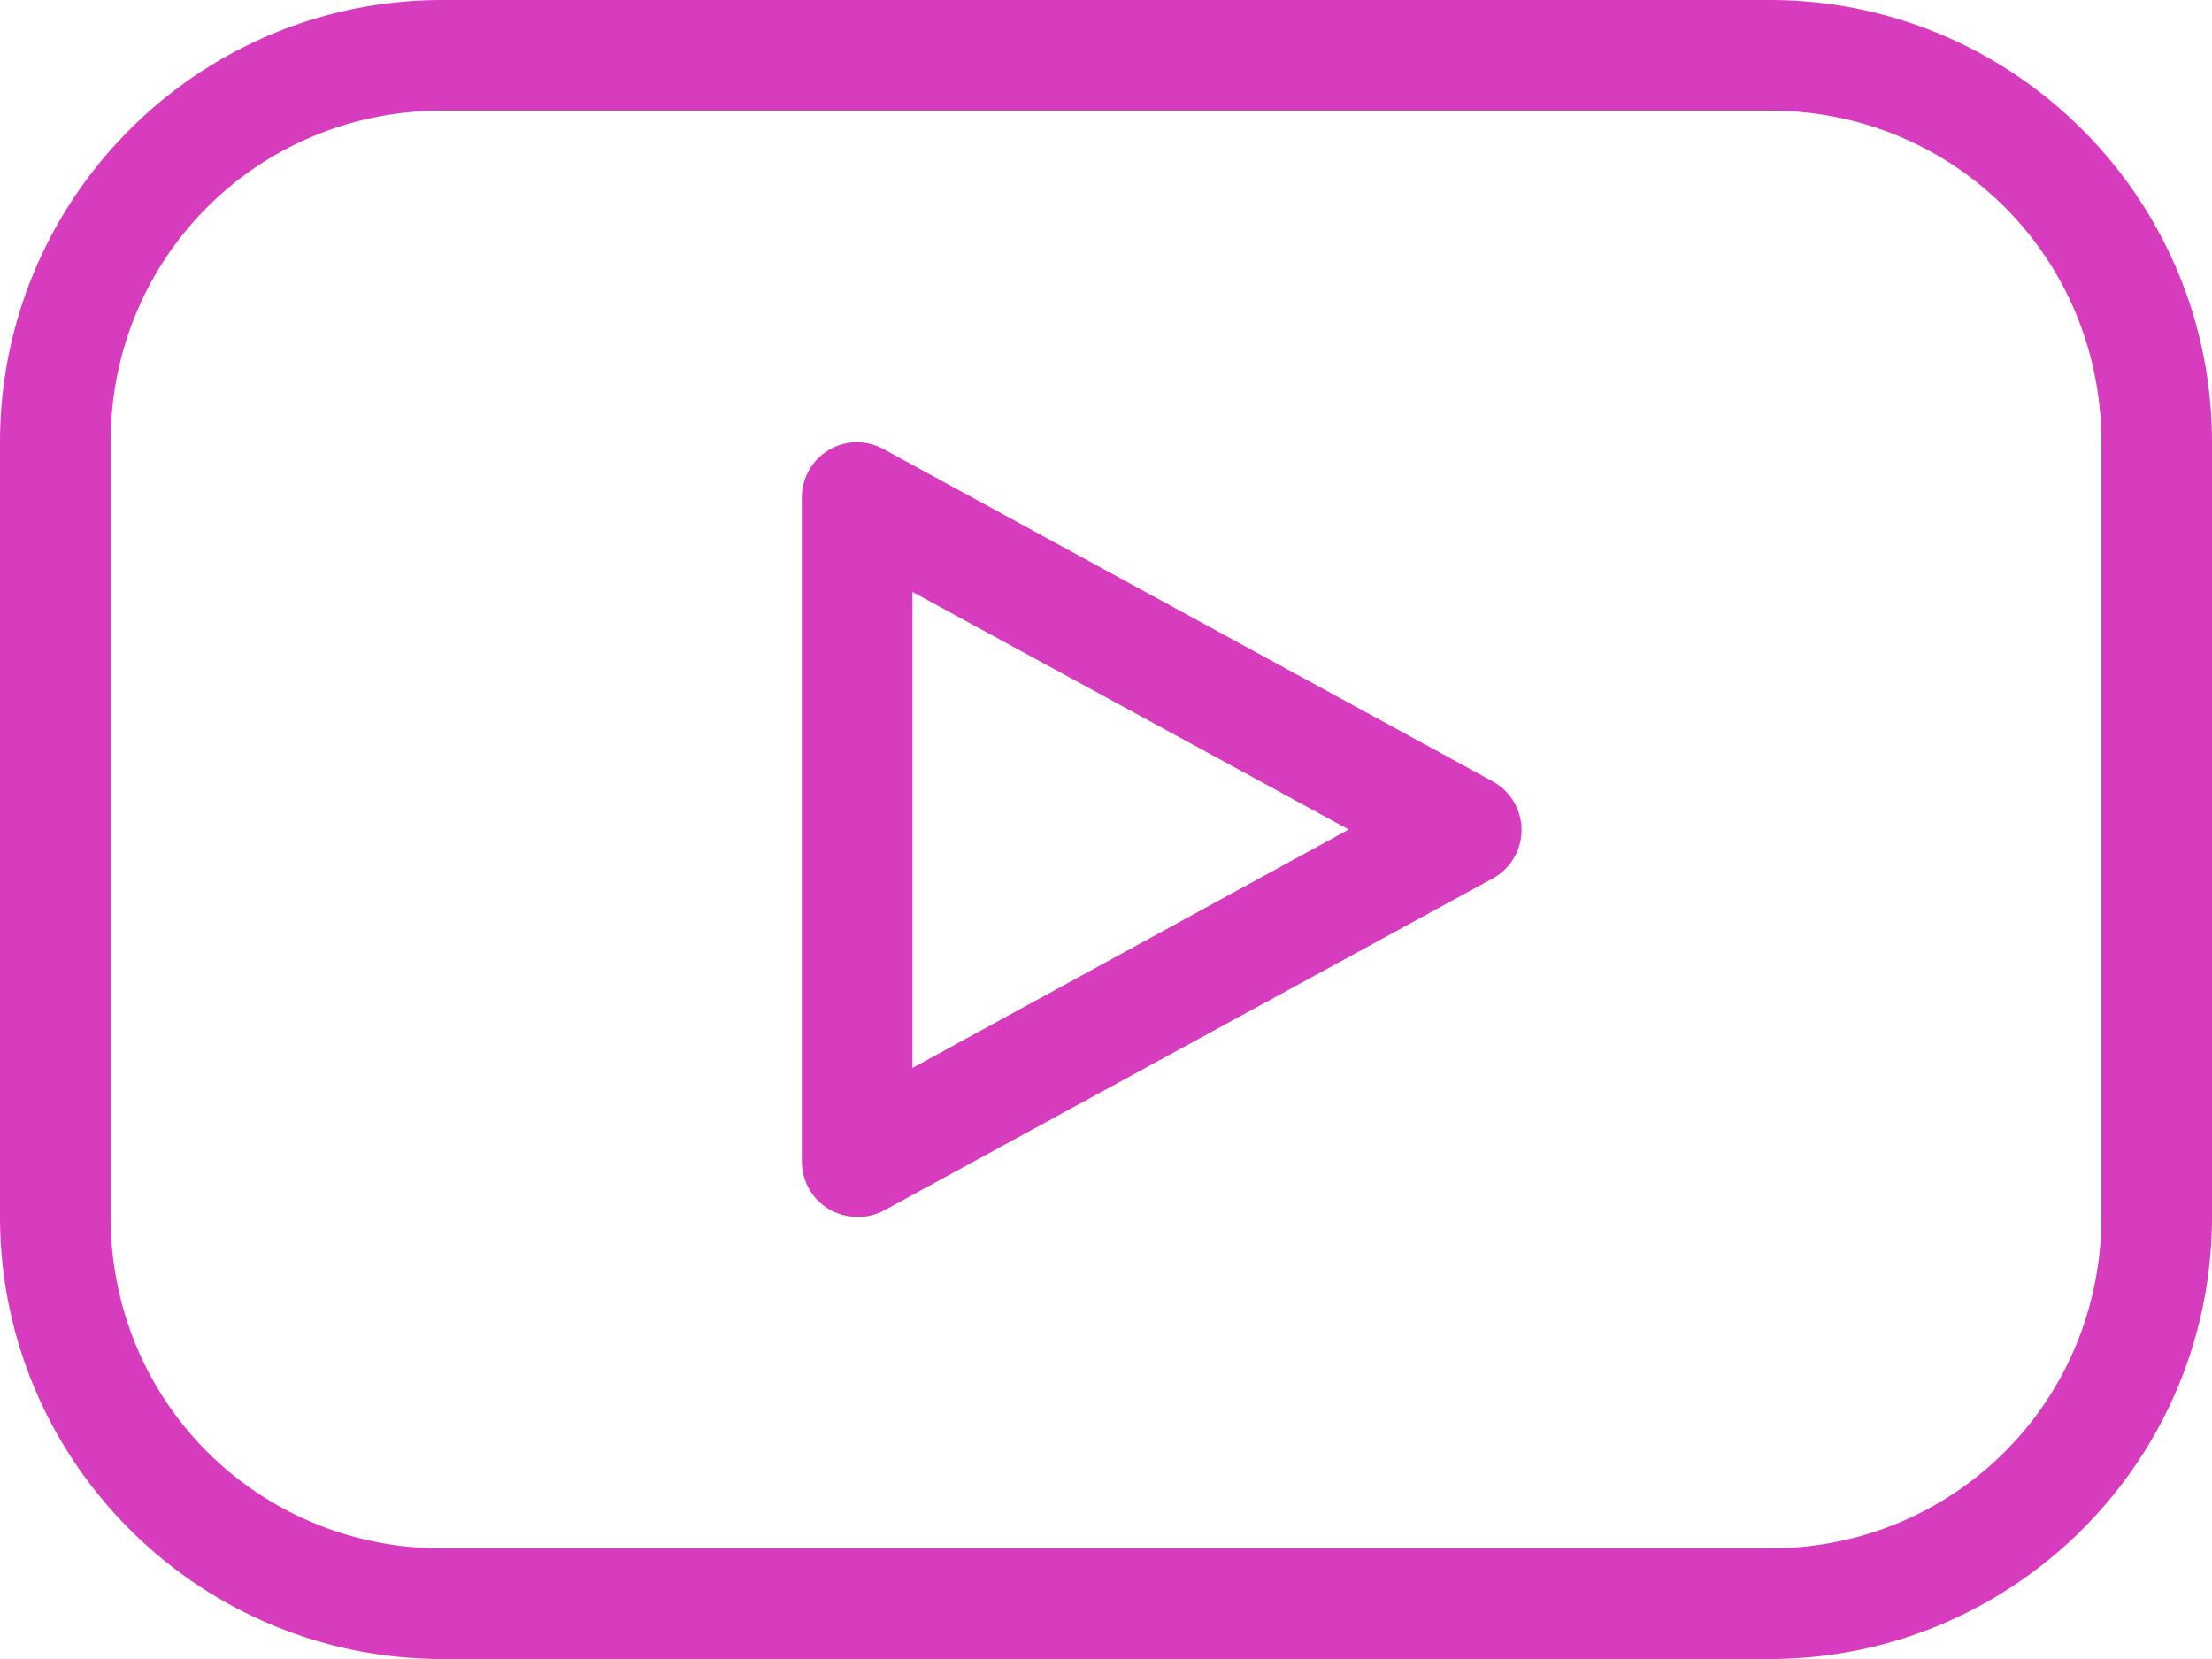 <?xml version="1.0" encoding="UTF-8" standalone="no"?><svg xmlns="http://www.w3.org/2000/svg" xmlns:xlink="http://www.w3.org/1999/xlink" fill="#d73cbe" height="60" preserveAspectRatio="xMidYMid meet" version="1" viewBox="10.0 20.0 80.0 60.0" width="80" zoomAndPan="magnify"><g id="change1_1"><path color="#d73cbe" d="m 26,972.362 c -8.829,0 -16,7.171 -16,16 l 0,28 c 0,8.829 7.171,16 16,16 l 48,0 c 8.829,0 16,-7.171 16,-16 l 0,-28 c 0,-8.829 -7.171,-16 -16,-16 l -48,0 z m 0,4 48,0 c 6.683,0 12,5.317 12,12 l 0,28 c 0,6.683 -5.317,12 -12,12 l -48,0 c -6.683,0 -12,-5.317 -12,-12 l 0,-28 c 0,-6.683 5.317,-12 12,-12 z m 14.844,12 a 2,2 0 0 0 -1.844,2 l 0,24 a 2,2 0 0 0 1.812,2 2,2 0 0 0 1.156,-0.219 l 22,-12 a 2,2 0 0 0 0,-3.531 l -22,-12 a 2,2 0 0 0 -1.125,-0.25 z M 43,993.768 58.781,1002.362 43,1010.987 43,993.768 z" overflow="visible" style="text-indent:0;text-transform:none;block-progression:tb" transform="translate(0 -952.362)"/></g></svg>